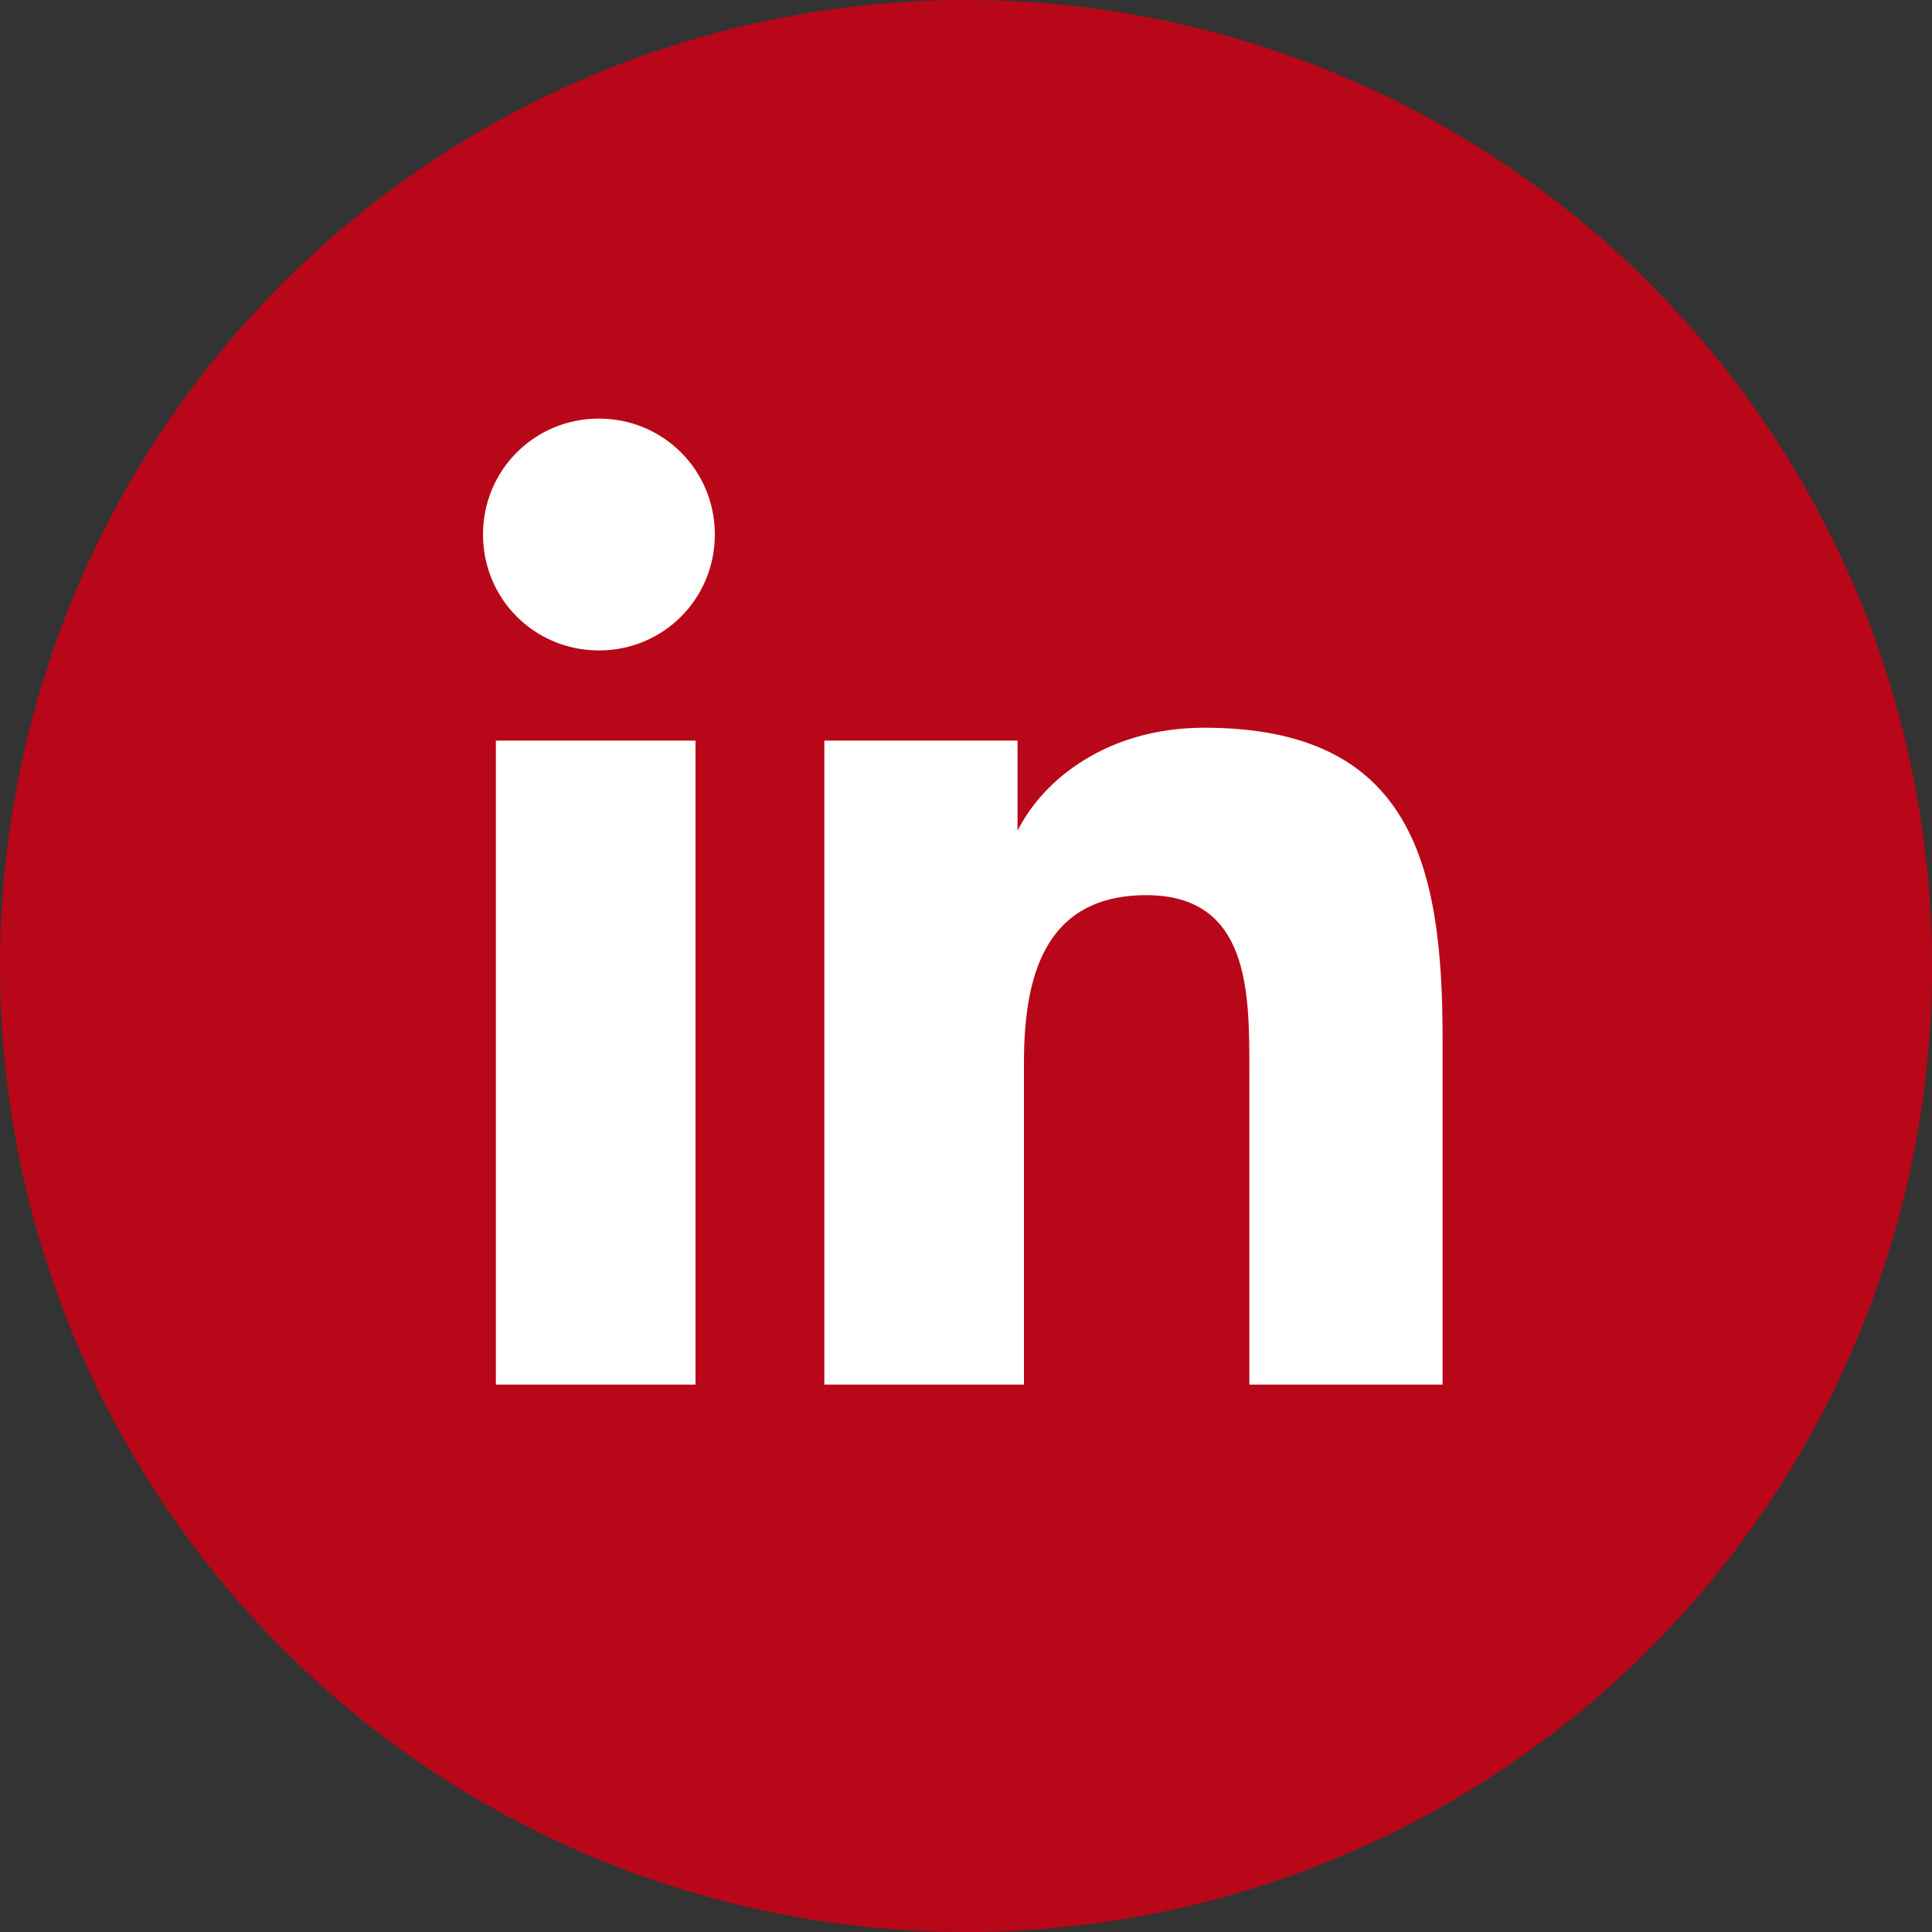<?xml version="1.0" encoding="utf-8"?>
<!-- Generator: Adobe Illustrator 21.1.0, SVG Export Plug-In . SVG Version: 6.00 Build 0)  -->
<svg version="1.1" id="Ebene_1" xmlns="http://www.w3.org/2000/svg" xmlns:xlink="http://www.w3.org/1999/xlink" x="0px" y="0px"
	 width="30px" height="30px" viewBox="0 0 30 30" style="enable-background:new 0 0 30 30;" xml:space="preserve">
<rect x="0" y="0" width="30" height="30" fill="#333333" stroke="none"/>
<style type="text/css">
	.st0{fill:#B80718;}
	.st1{fill:#FFFFFF;}
</style>
<circle class="st0" cx="15" cy="15" r="15"/>
<g>
	<g>
		<path class="st1" d="M10.9,21.5H7.7v-10h3.1V21.5z M9.3,10.1c-1,0-1.8-0.8-1.8-1.8c0-1,0.8-1.8,1.8-1.8c1,0,1.8,0.8,1.8,1.8
			C11.1,9.3,10.3,10.1,9.3,10.1z M22.5,21.5h-3.1v-4.9c0-1.2,0-2.7-1.6-2.7c-1.6,0-1.9,1.3-1.9,2.6v5h-3.1v-10h3v1.4h0
			c0.4-0.8,1.4-1.6,2.9-1.6c3.2,0,3.7,2.1,3.7,4.8V21.5z"/>
	</g>
</g>
</svg>

